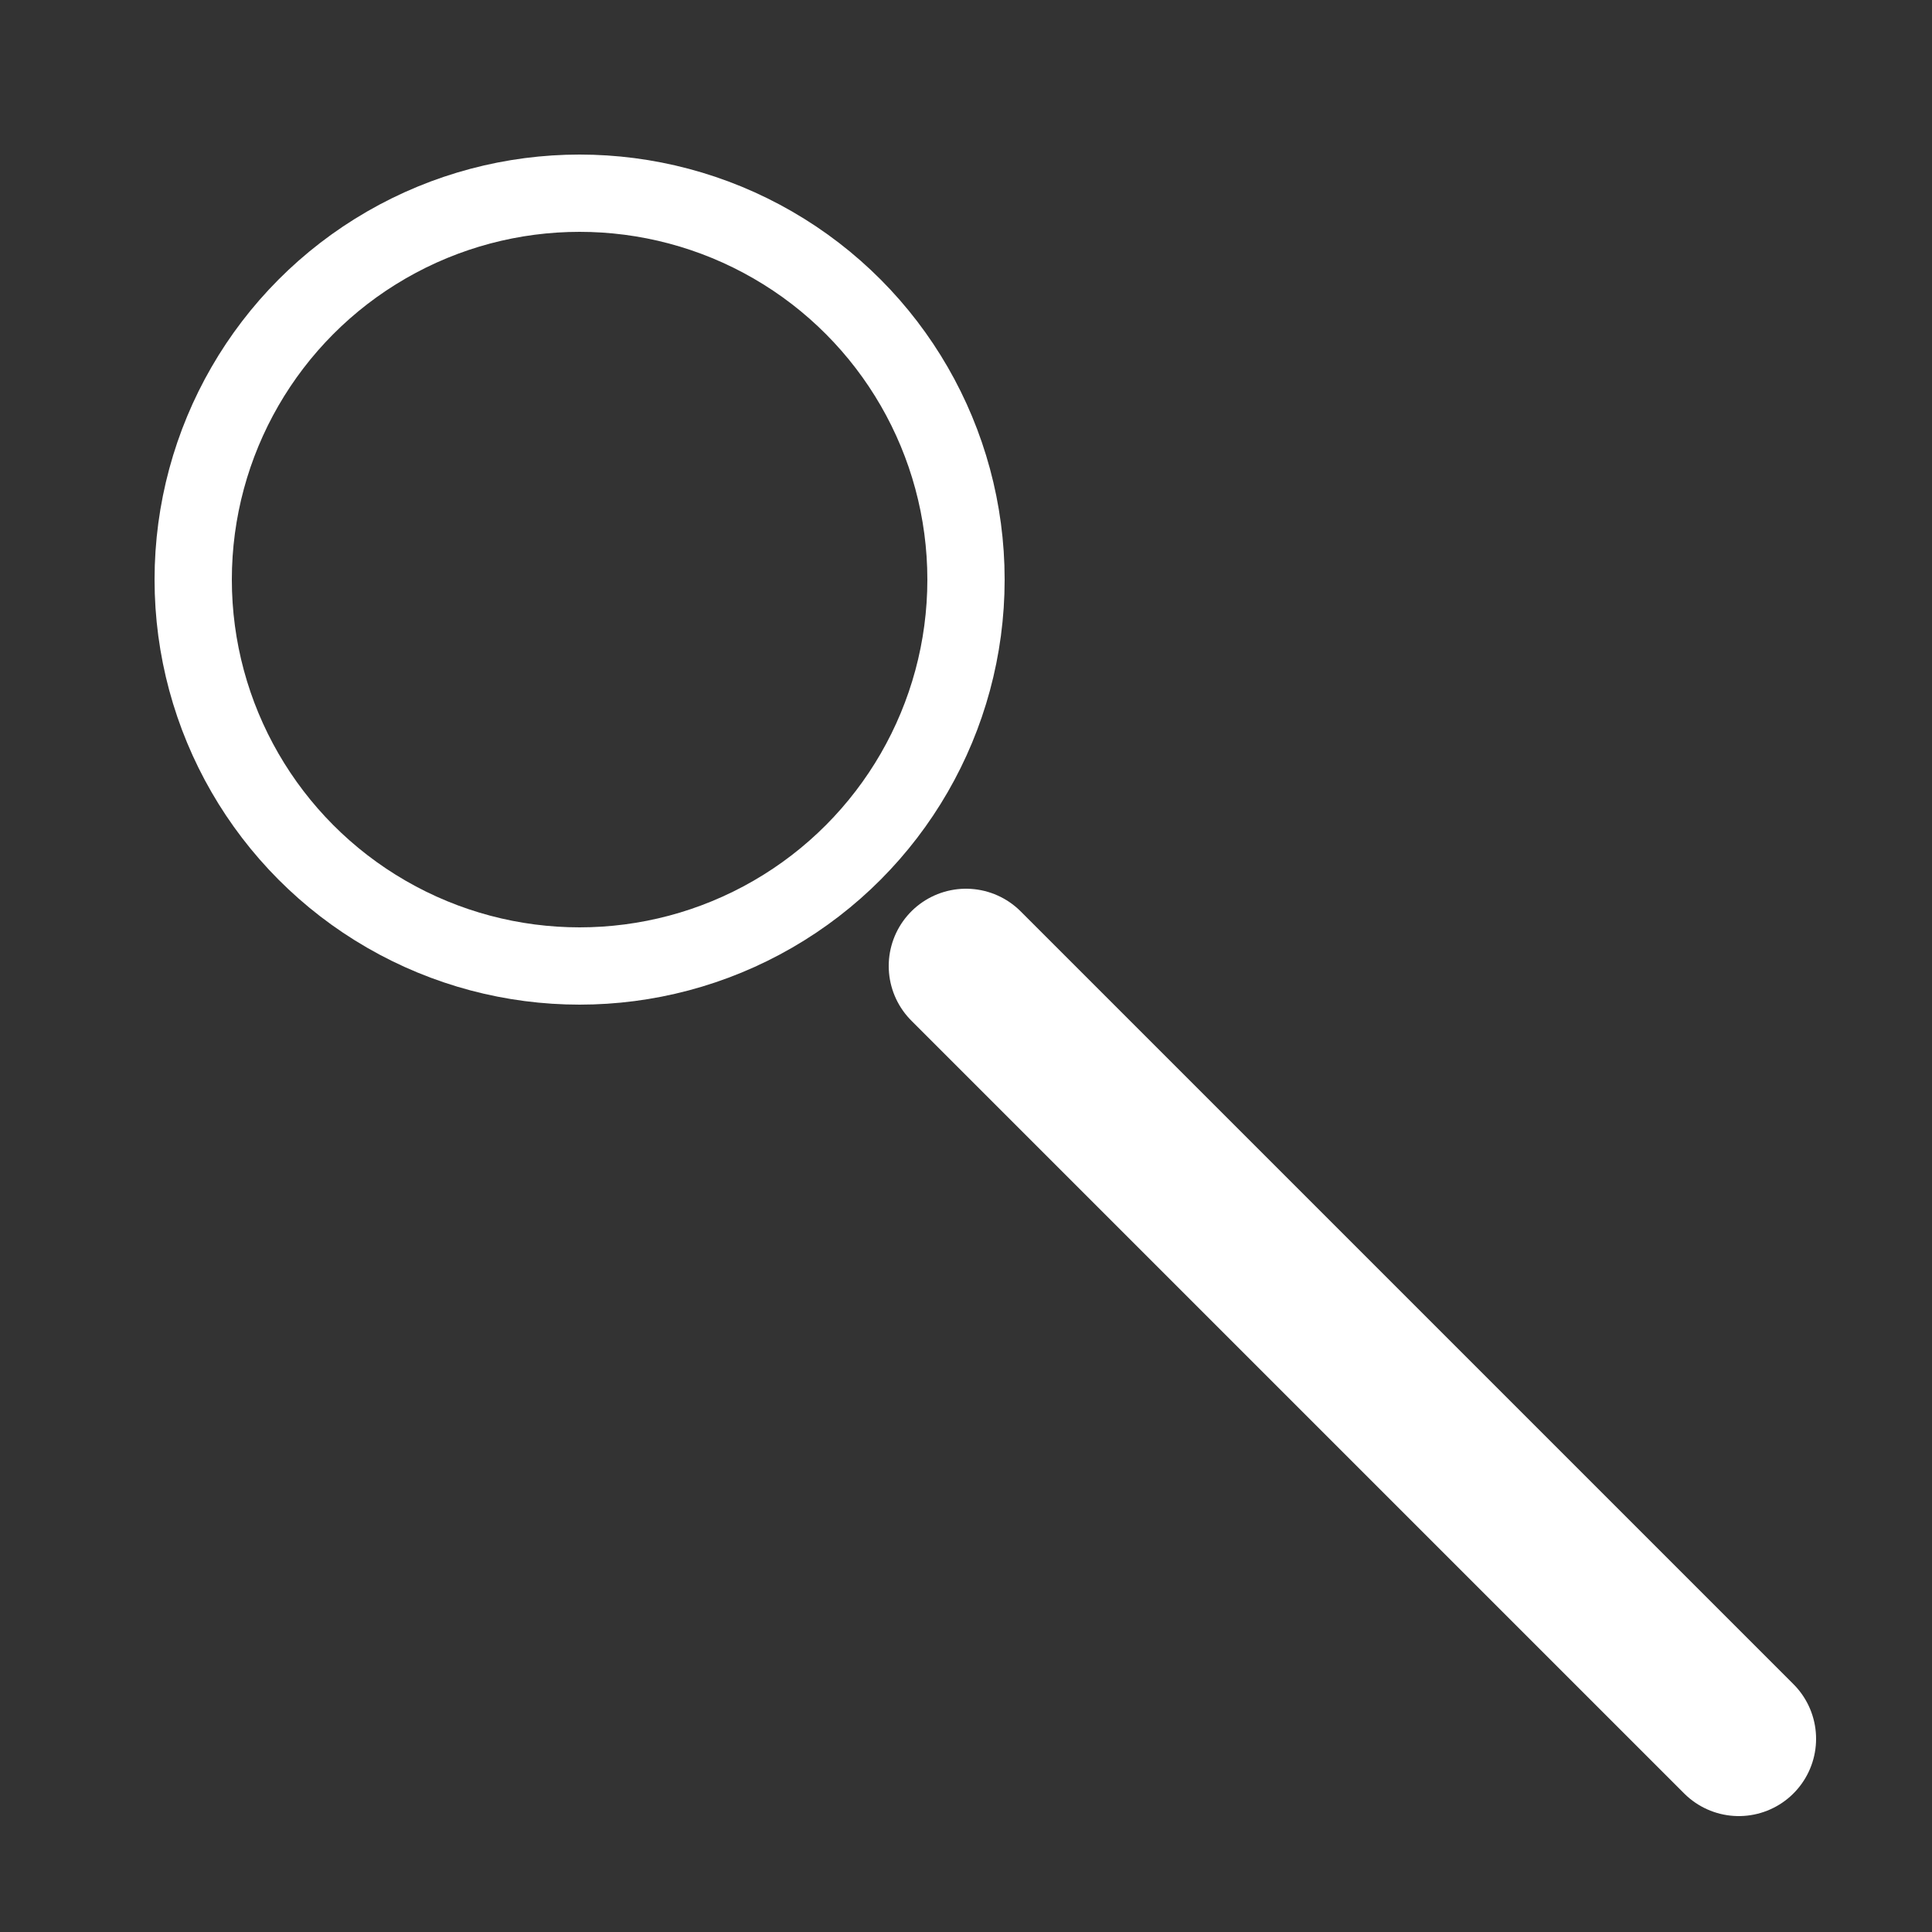 <svg xmlns="http://www.w3.org/2000/svg" width="50" height="50">
    <rect width="100%" height="100%" fill="#333333" stroke="none"/>
    <circle cx="15" cy="15" r="10" fill="none" stroke="white" stroke-width="2px"/>
     <line x1="25" x2="45" y1="25" y2="45" stroke="white" stroke-width="4px" stroke-linecap="round"/>
</svg>
